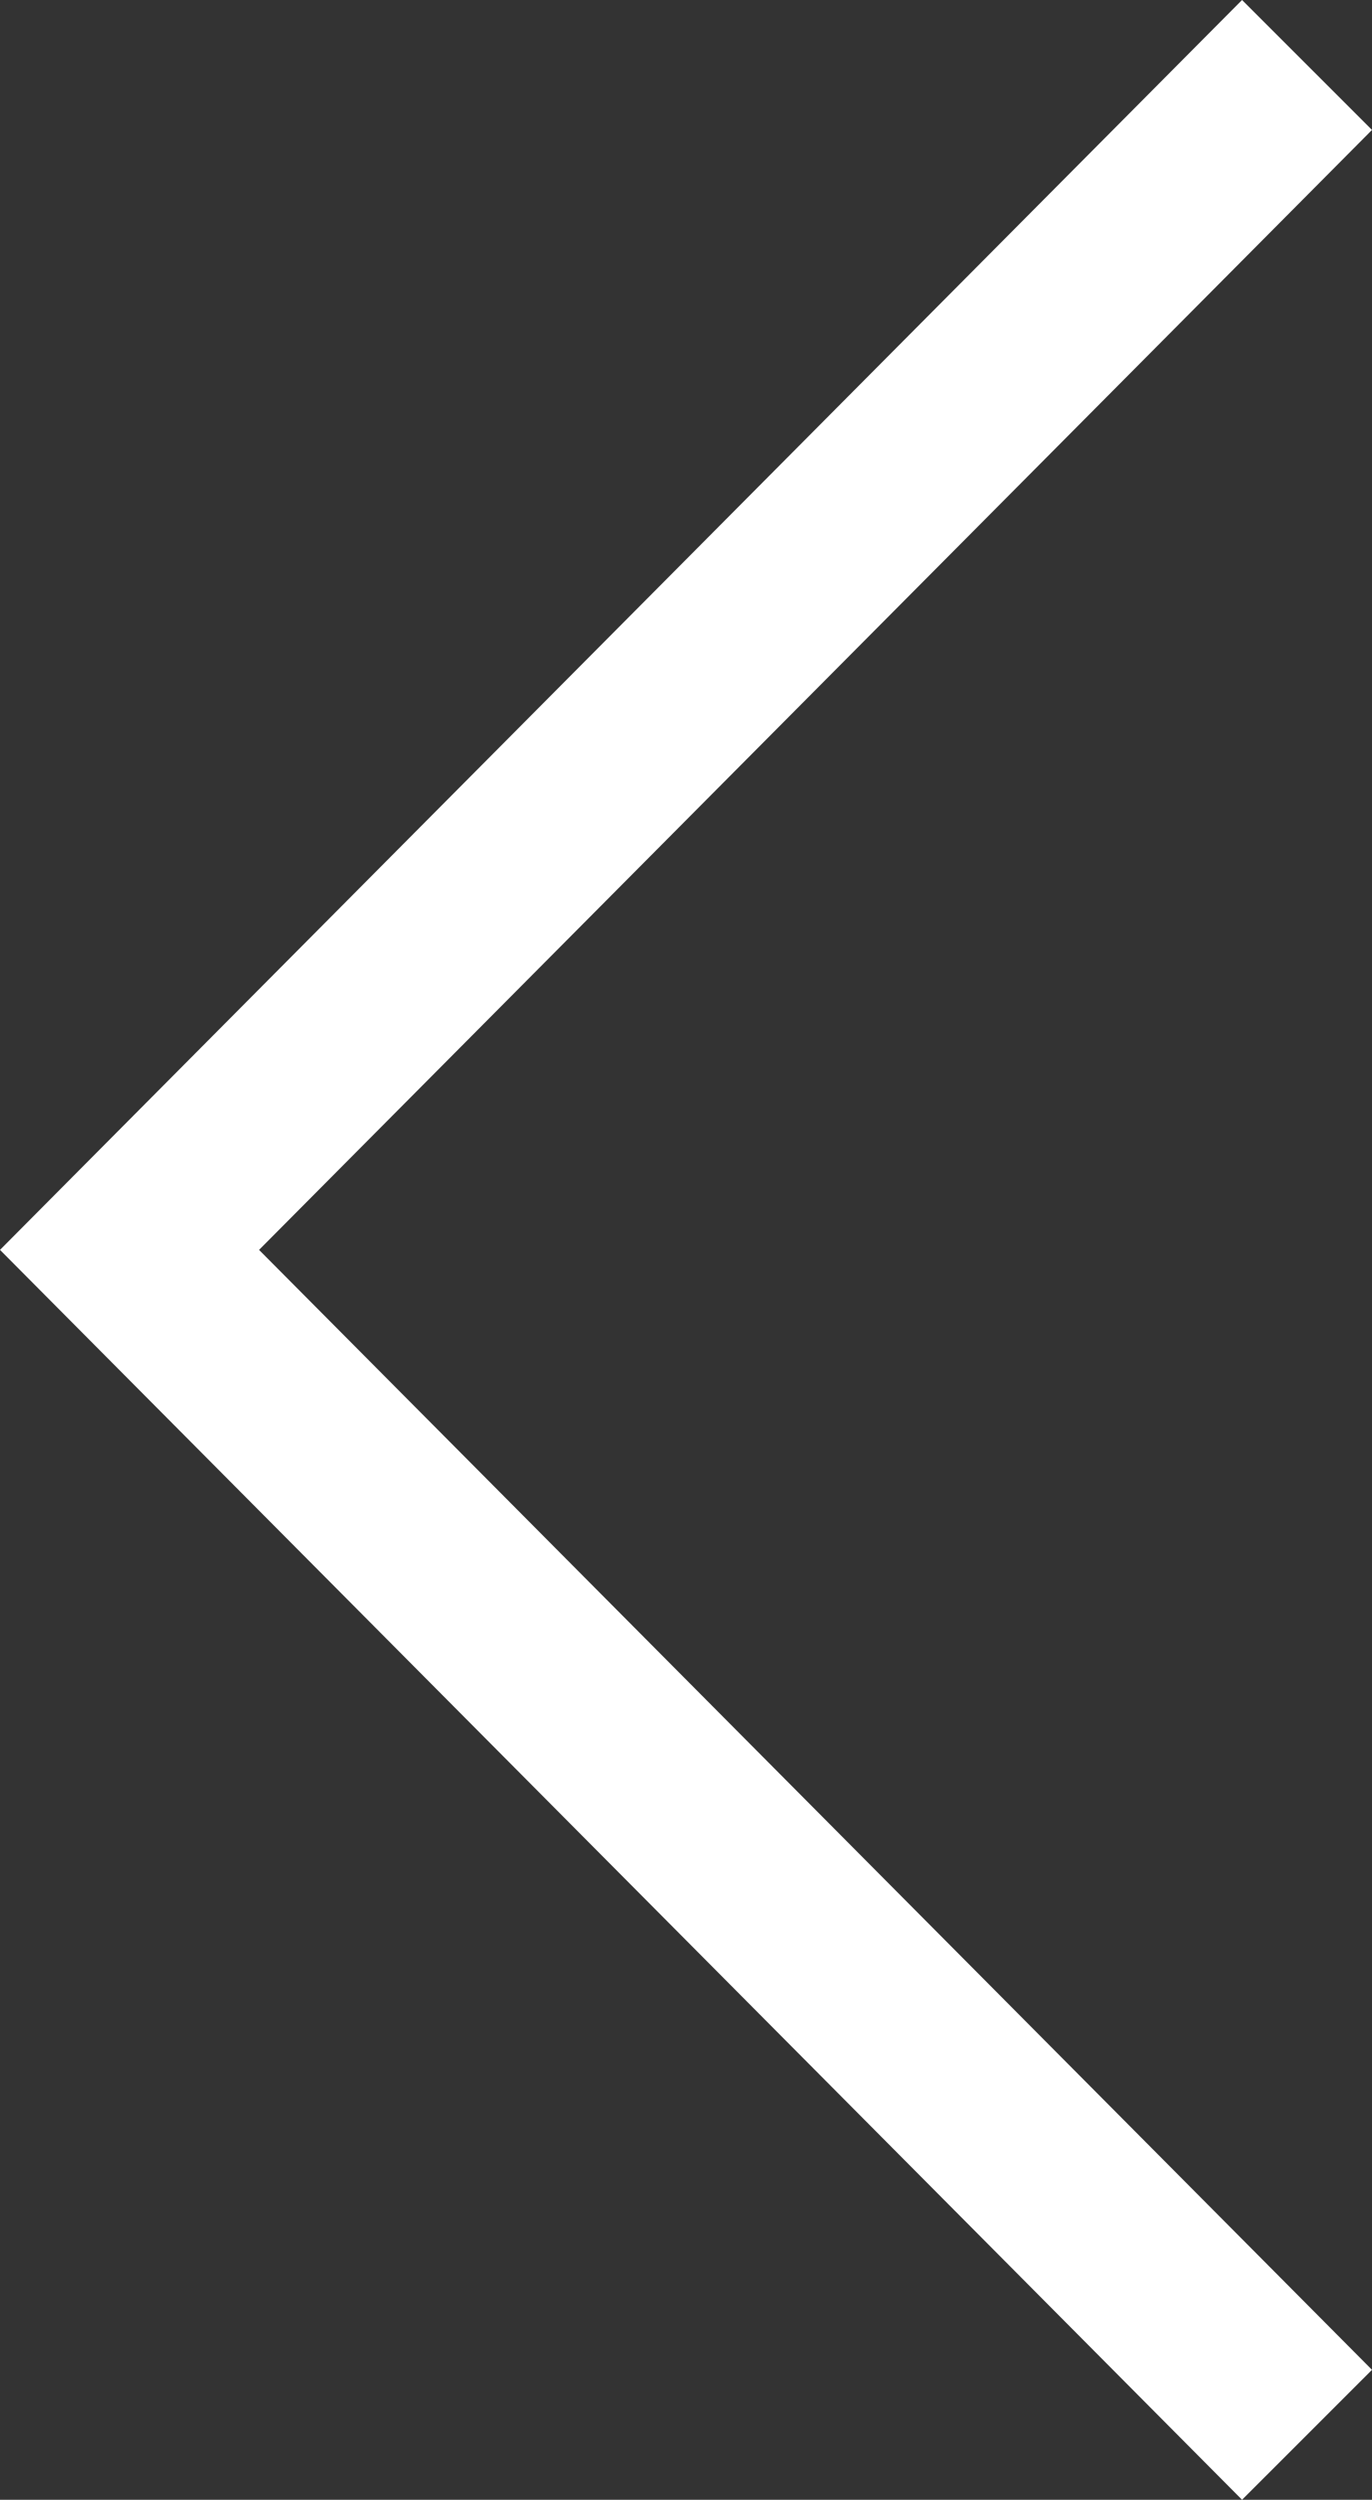 <svg width="28" height="51" viewBox="0 0 28 51" fill="none" xmlns="http://www.w3.org/2000/svg">
<rect x="0" y="0" width="28" height="51" fill="#333333" stroke="none"/>
<path d="M25.348 51L28 48.349L5.287 25.5L28 2.651L25.348 -2.31881e-07L2.22928e-06 25.5L25.348 51Z" fill="white"/>
</svg>
